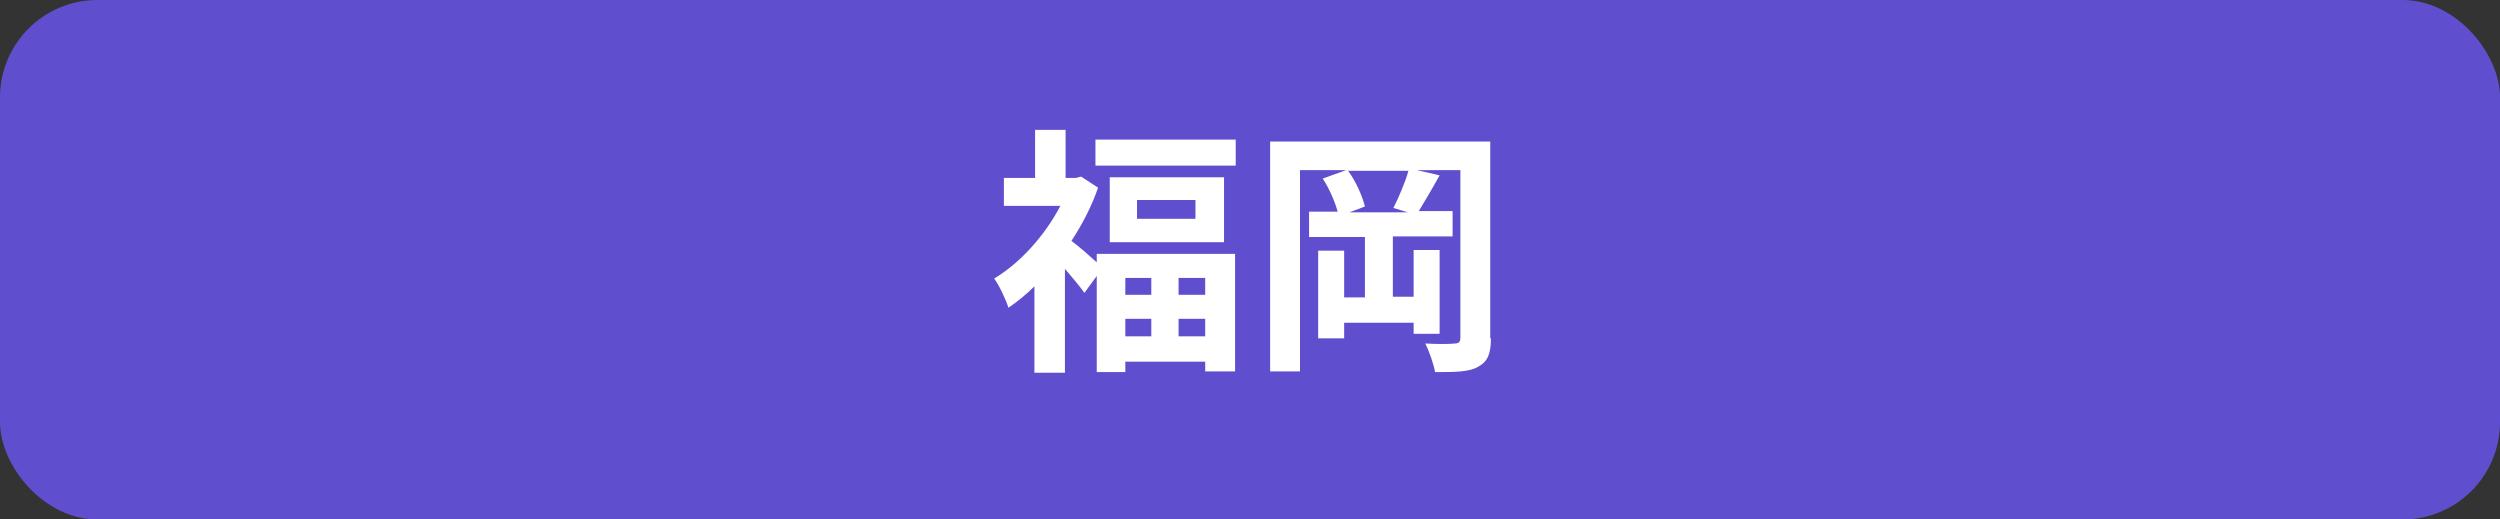 <?xml version="1.0" encoding="UTF-8"?>
<svg id="_編集モード" data-name="編集モード" xmlns="http://www.w3.org/2000/svg" version="1.1" viewBox="0 0 385 80">
  <rect x="0" y="0" width="385" height="80" fill="#333333" stroke="none"/>
  <!-- Generator: Adobe Illustrator 29.6.1, SVG Export Plug-In . SVG Version: 2.1.1 Build 9)  -->
  <rect width="385" height="80" rx="15" ry="15" fill="#5f4fce"/>
  <g>
    <path d="M168.9,39.1h21.3v18.1h-4.6v-1.5h-12.3v1.6h-4.4v-14.8l-1.9,2.6c-.7-1-1.9-2.4-3-3.7v16h-4.7v-13.3c-1.3,1.3-2.7,2.4-4,3.3-.4-1.3-1.5-3.6-2.2-4.5,4-2.4,7.8-6.6,10.2-11.2h-8.7v-4.3h4.8v-7.4h4.7v7.4h1.6l.8-.2,2.6,1.7c-1,2.9-2.4,5.6-4.1,8.2,1.1.8,2.8,2.3,3.9,3.3v-1.2ZM190.3,21.5v4h-21.6v-4h21.6ZM188.5,27.3v10h-17.6v-10h17.6ZM173.3,42.8v2.6h4v-2.6h-4ZM173.3,51.8h4v-2.7h-4v2.7ZM184.1,30.8h-9v2.9h9v-2.9ZM185.6,42.8h-4.1v2.6h4.1v-2.6ZM185.6,51.8v-2.7h-4.1v2.7h4.1Z" fill="#fff"/>
    <path d="M229.6,52.1c0,2.4-.5,3.6-2,4.4-1.4.8-3.5.8-6.6.8-.2-1.2-.9-3.2-1.5-4.4,1.8.1,3.9.1,4.5,0,.6,0,.9-.2.9-.9v-25.8h-6.7l3.5.8c-1.1,2-2.3,4-3.2,5.5h5.2v3.9h-9.2v9.3h3.2v-7.2h4v12.9h-4v-1.7h-10.7v2.4h-4v-13.5h4v7.2h3.2v-9.3h-8.6v-3.9h4.4c-.4-1.5-1.3-3.6-2.3-5.1l3.6-1.3h-7.1v31h-4.6V21.8h33.9v30.3ZM214.6,32c.8-1.6,1.8-3.9,2.3-5.7h-9.3c1.2,1.6,2.2,3.9,2.6,5.5l-2.4.9h9l-2.3-.7Z" fill="#fff"/>
  </g>
</svg>